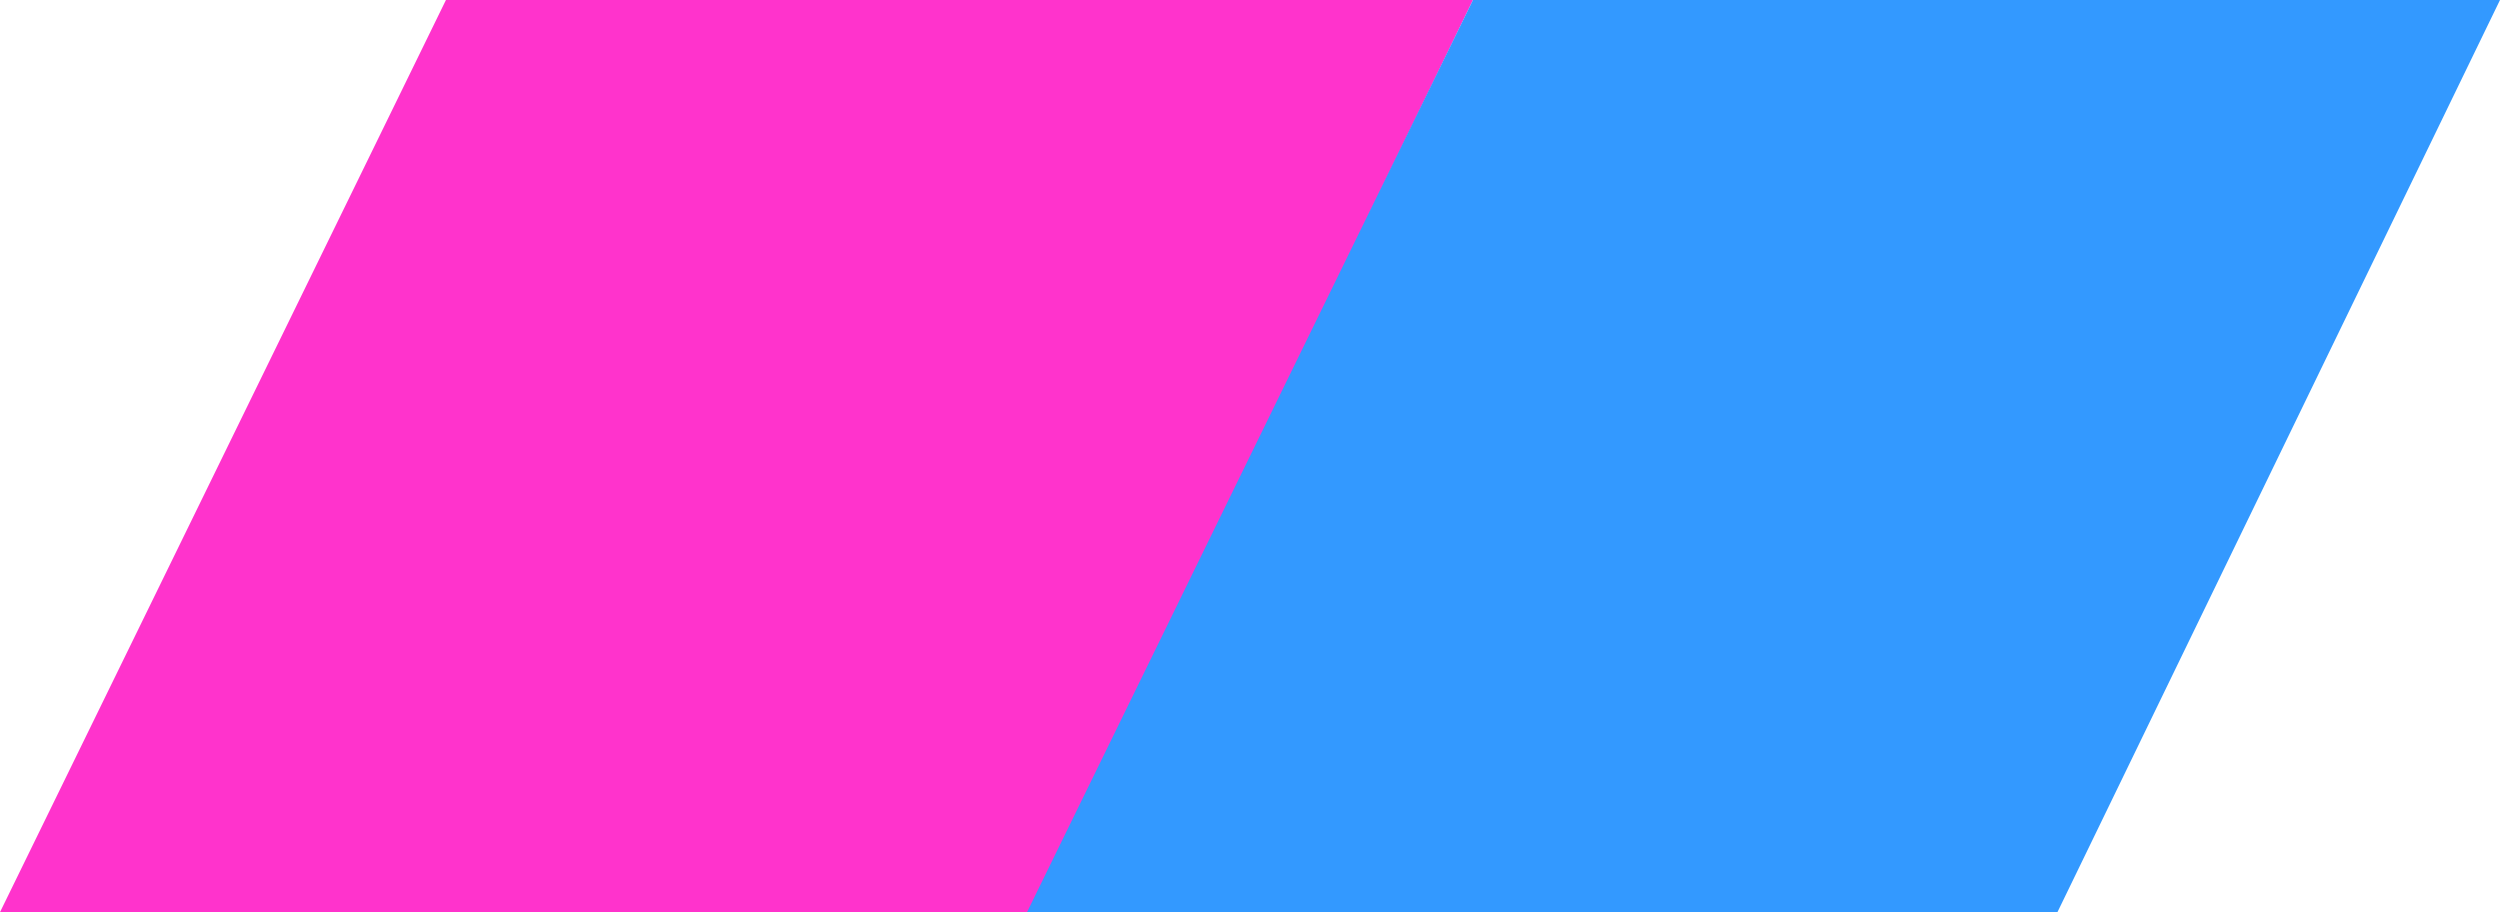 <?xml version="1.0" encoding="UTF-8"?>
<!-- Generator: Adobe Illustrator 26.5.1, SVG Export Plug-In . SVG Version: 6.00 Build 0)  -->
<svg xmlns="http://www.w3.org/2000/svg" xmlns:xlink="http://www.w3.org/1999/xlink" version="1.1" id="Layer_1" x="0px" y="0px" viewBox="0 0 148 54" style="enable-background:new 0 0 148 54;" xml:space="preserve">
<style type="text/css">
	.st0{fill:#FF33CC;}
	.st1{fill:#3399FF;}
</style>
<g>
	<polygon class="st0" points="26.4,0 0,54 61,54 87.2,0  "></polygon>
	<polygon class="st1" points="87.2,0 60.8,54 121.8,54 148,0  "></polygon>
</g>
</svg>
